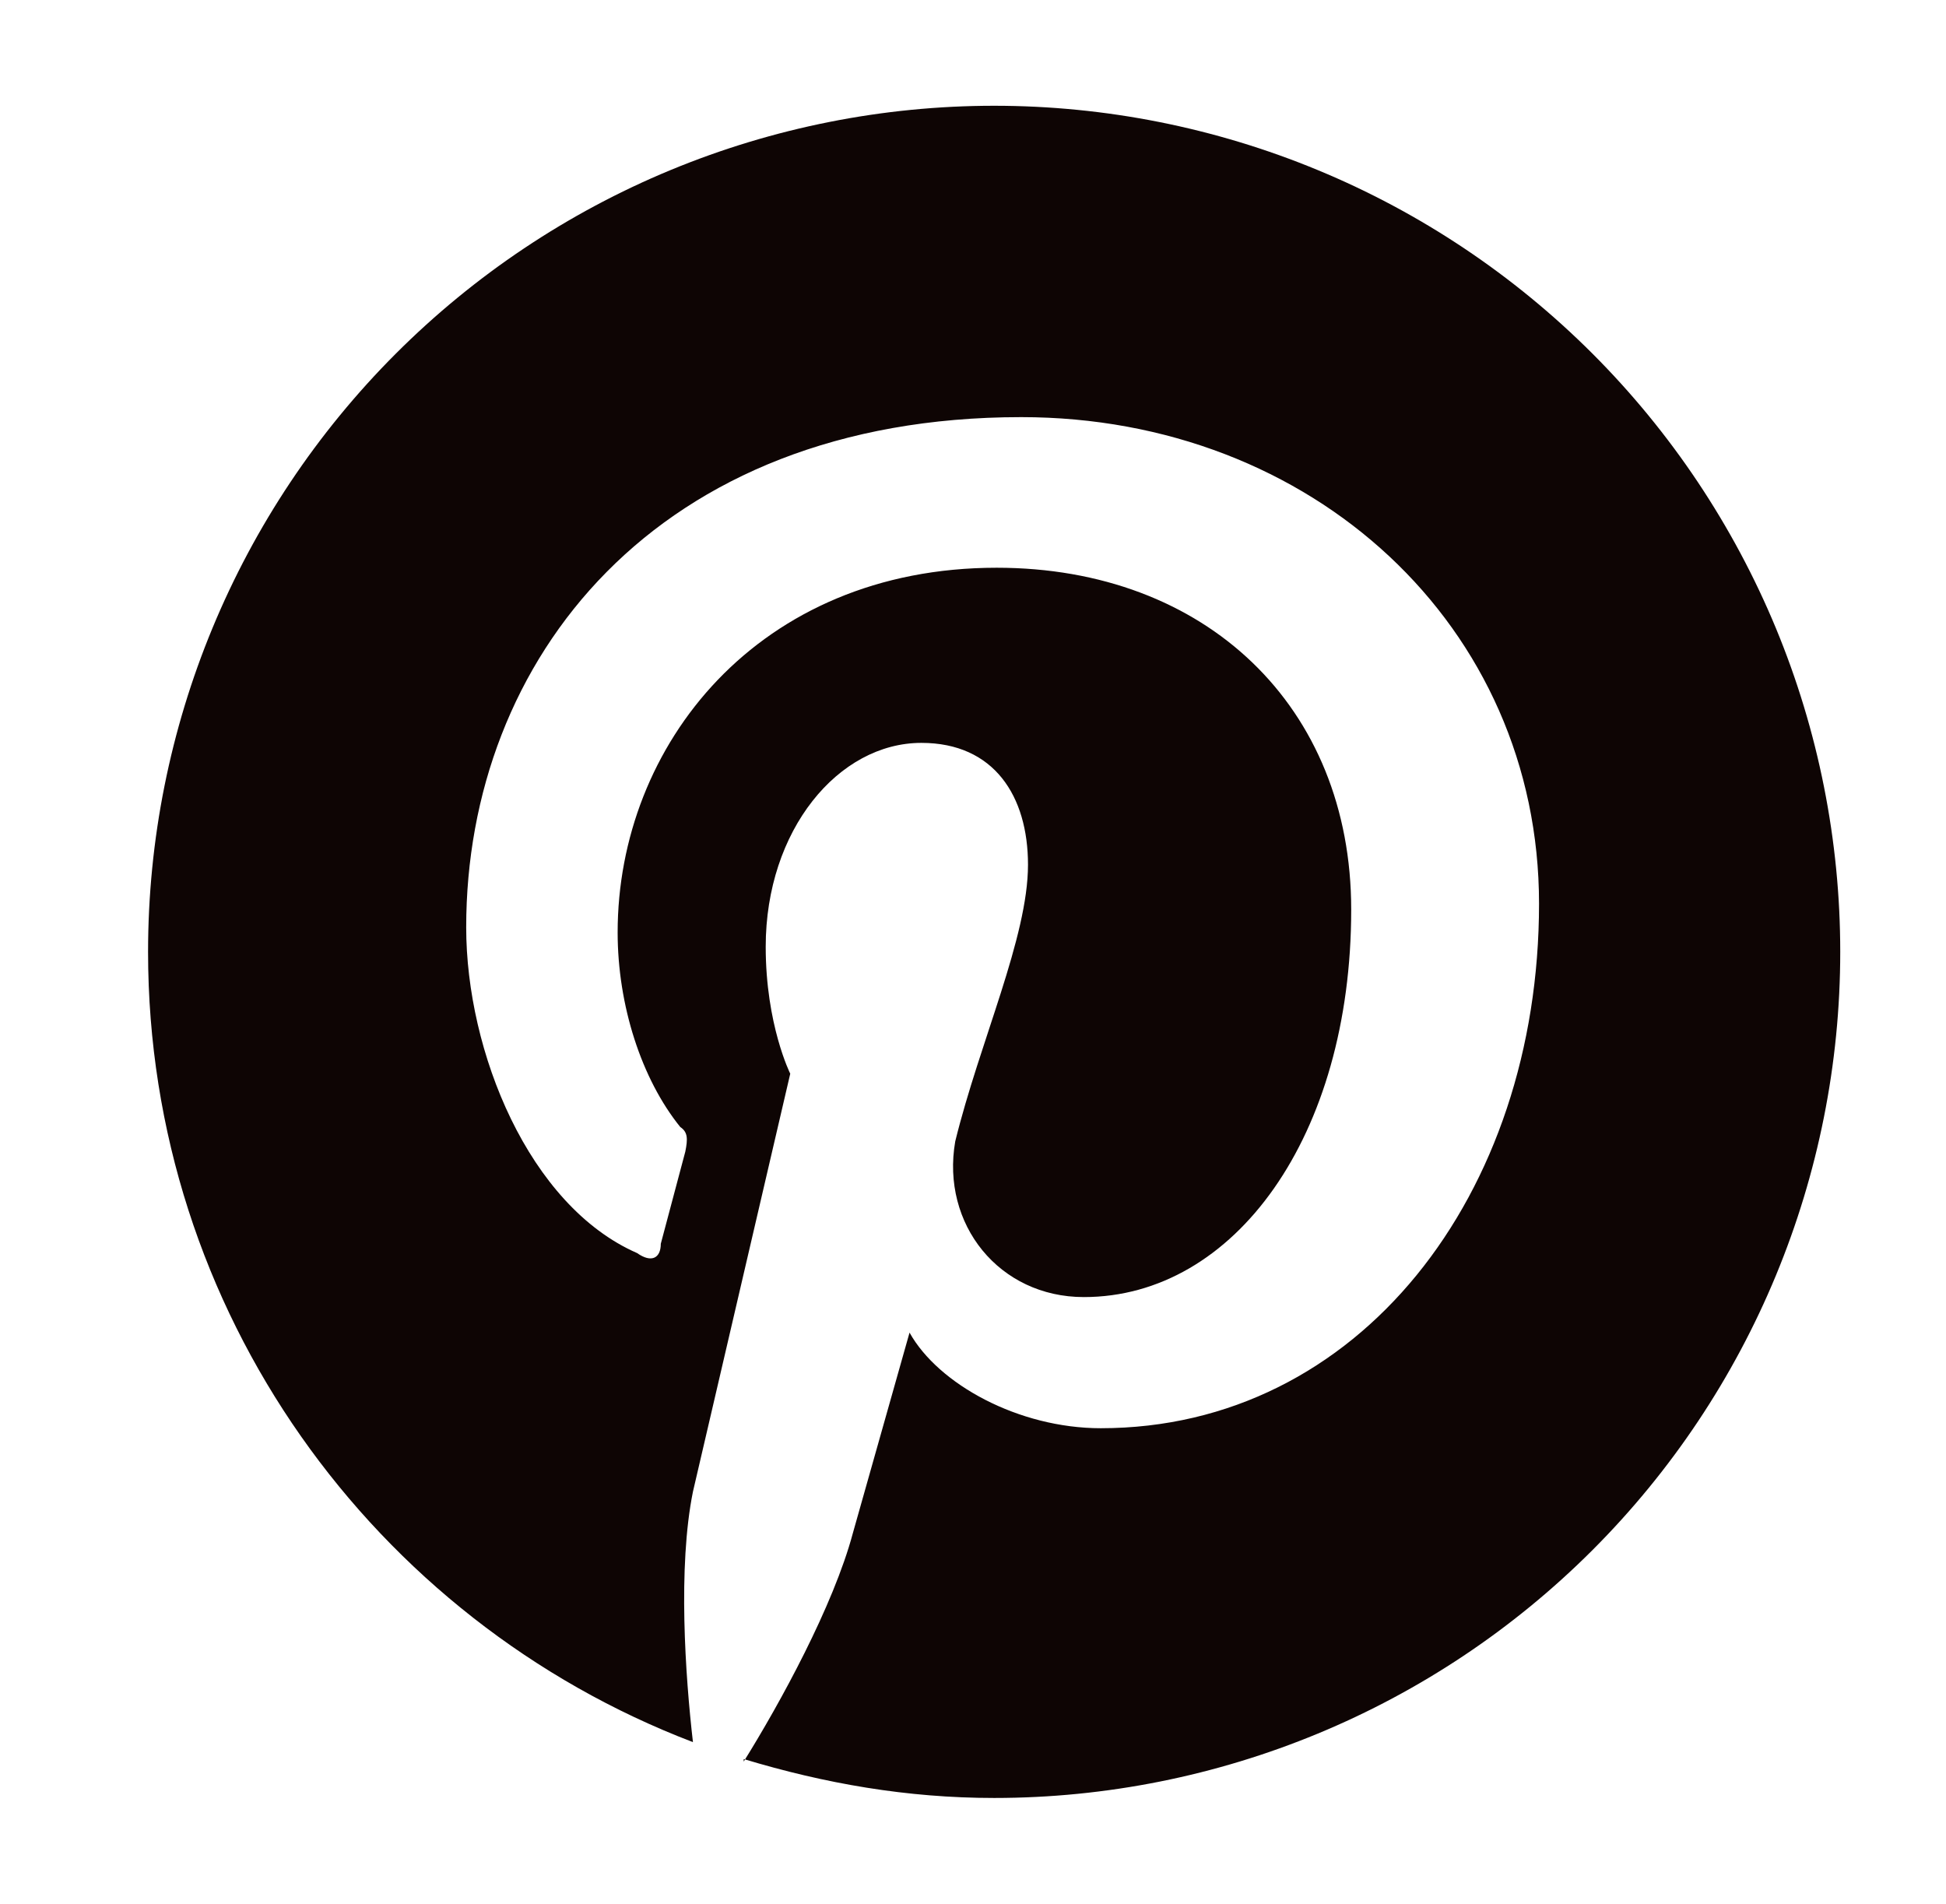 <svg width="46" height="45" viewBox="0 0 46 45" fill="none" xmlns="http://www.w3.org/2000/svg">
<g id="Vector/Variant6">
<path id="Vector" d="M17.58 41.58C19.5 42.16 21.44 42.5 23.5 42.5C28.804 42.5 33.891 40.393 37.642 36.642C41.393 32.891 43.5 27.804 43.5 22.5C43.5 19.874 42.983 17.273 41.978 14.846C40.972 12.42 39.499 10.215 37.642 8.358C35.785 6.501 33.58 5.027 31.154 4.022C28.727 3.017 26.126 2.5 23.5 2.5C20.874 2.5 18.273 3.017 15.846 4.022C13.42 5.027 11.215 6.501 9.358 8.358C5.607 12.109 3.5 17.196 3.5 22.5C3.5 31 8.84 38.3 16.38 41.18C16.2 39.62 16.02 37.04 16.38 35.26L18.68 25.38C18.68 25.38 18.1 24.22 18.1 22.38C18.1 19.62 19.82 17.56 21.78 17.56C23.5 17.56 24.3 18.82 24.3 20.44C24.3 22.16 23.16 24.62 22.58 26.98C22.24 28.94 23.62 30.66 25.62 30.66C29.18 30.66 31.94 26.86 31.94 21.5C31.94 16.7 28.5 13.42 23.56 13.42C17.92 13.42 14.6 17.62 14.6 22.04C14.6 23.76 15.16 25.5 16.08 26.64C16.26 26.76 16.26 26.92 16.2 27.22L15.62 29.4C15.62 29.74 15.4 29.86 15.06 29.62C12.5 28.5 11.02 24.86 11.02 21.92C11.02 15.6 15.5 9.86 24.14 9.86C31.02 9.86 36.38 14.8 36.38 21.36C36.38 28.24 32.12 33.76 26.02 33.76C24.08 33.76 22.18 32.72 21.5 31.5L20.16 36.24C19.7 37.96 18.44 40.26 17.58 41.64V41.58Z" fill="#0E0504"/>
</g>
</svg>
